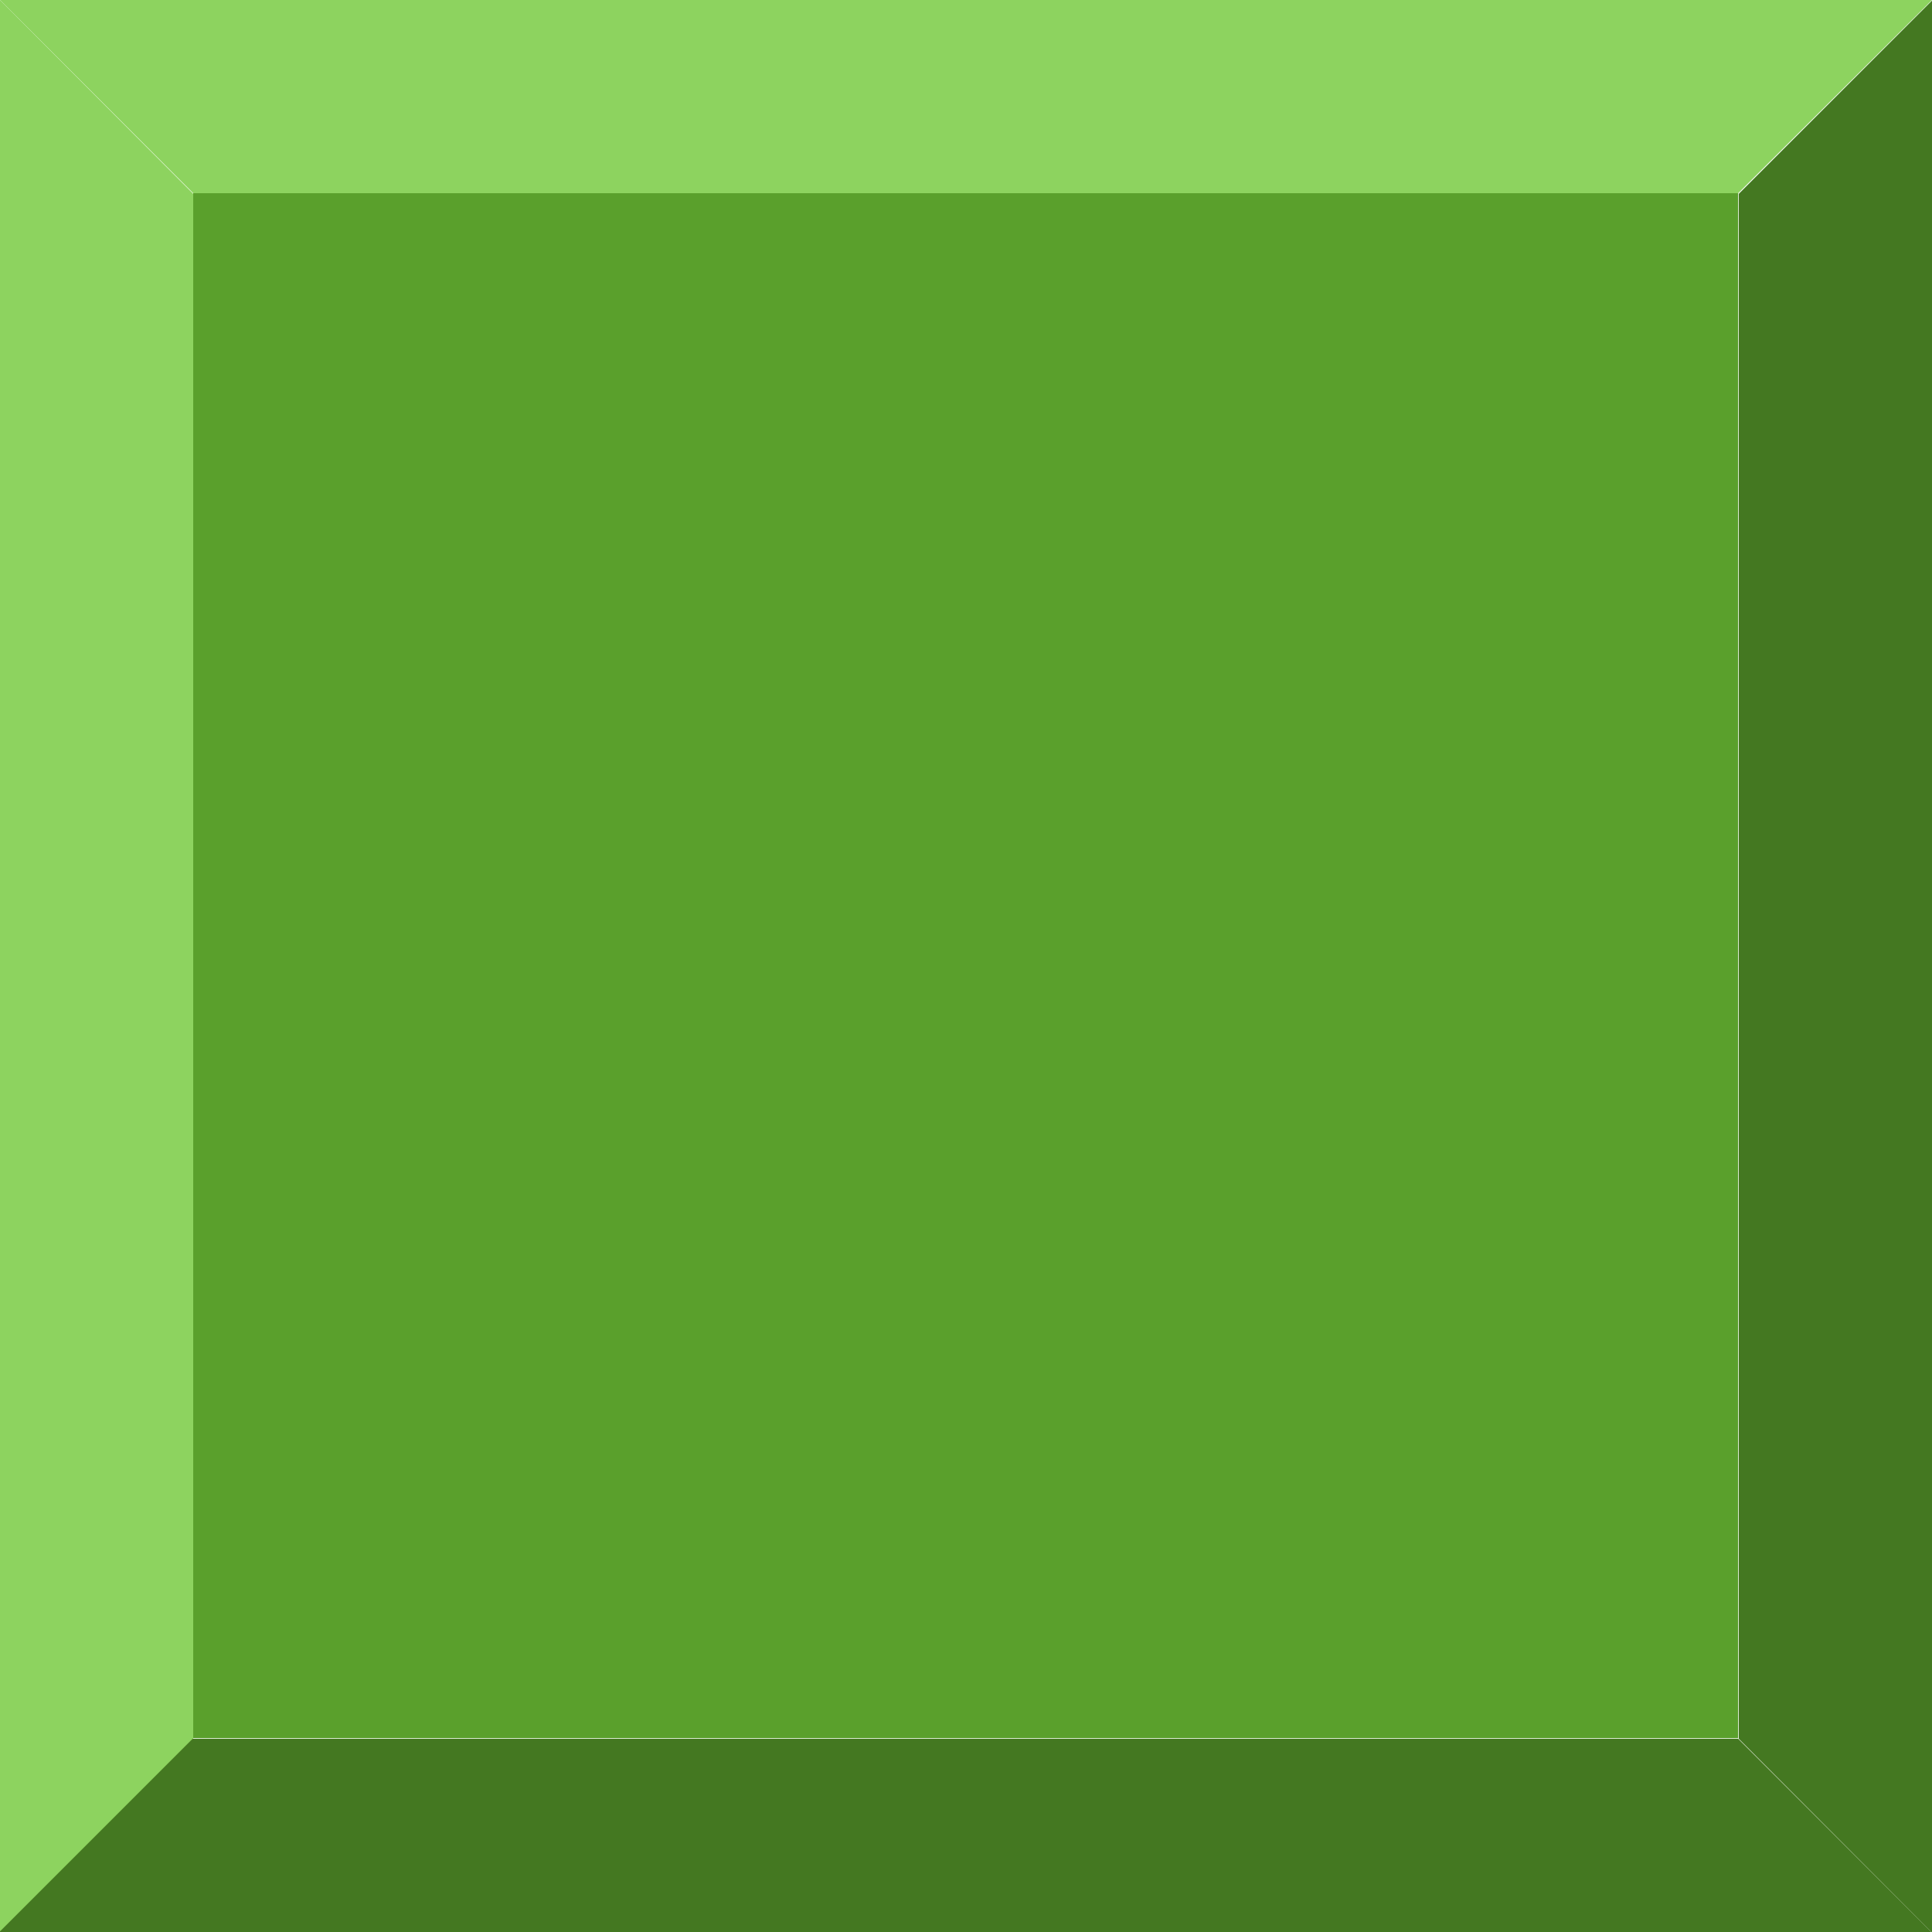 <?xml version="1.0" encoding="UTF-8" standalone="no"?>
<!-- Creator: CorelDRAW -->

<svg
   xmlns:dc="http://purl.org/dc/elements/1.1/"
   xmlns:cc="http://creativecommons.org/ns#"
   xmlns:rdf="http://www.w3.org/1999/02/22-rdf-syntax-ns#"
   xmlns:svg="http://www.w3.org/2000/svg"
   xmlns="http://www.w3.org/2000/svg"
   xmlns:sodipodi="http://sodipodi.sourceforge.net/DTD/sodipodi-0.dtd"
   xmlns:inkscape="http://www.inkscape.org/namespaces/inkscape"
   xml:space="preserve"
   width="30mm"
   height="30mm"
   style="shape-rendering:geometricPrecision; text-rendering:geometricPrecision; image-rendering:optimizeQuality; fill-rule:evenodd; clip-rule:evenodd"
   viewBox="0 0 3.12 3.12"
   id="svg2"
   version="1.1"
   inkscape:version="0.48.3.1 r9886"
   sodipodi:docname="复件 89.svg"><sodipodi:namedview
   pagecolor="#ffffff"
   bordercolor="#666666"
   borderopacity="1"
   objecttolerance="10"
   gridtolerance="10"
   guidetolerance="10"
   inkscape:pageopacity="0"
   inkscape:pageshadow="2"
   inkscape:window-width="1440"
   inkscape:window-height="844"
   id="namedview20"
   showgrid="false"
   inkscape:zoom="2.2201482"
   inkscape:cx="112.52193"
   inkscape:cy="42.965799"
   inkscape:window-x="-4"
   inkscape:window-y="-4"
   inkscape:window-maximized="1"
   inkscape:current-layer="svg2" />
 <defs
   id="defs4">
  <style
   type="text/css"
   id="style6">
   
    .fil0 {fill:#B2B2B2}
    .fil2 {fill:#7F7F7F;fill-rule:nonzero}
    .fil1 {fill:#CCCCCC;fill-rule:nonzero}
   
  </style>
 
  
  
  
  
  
  
 </defs>
 <g
   id="light"
   inkscape:label="#g3008"
   style="fill:#5aa02c"><rect
     class="fil0"
     x="0.312"
     y="0.312"
     width="2.495"
     height="2.495"
     id="rect10"
     style="fill:#5aa02c" /></g><g
   id="hlight"
   inkscape:label="#g3004"
   style="fill:#8dd35f"><path
     class="fil1"
     d="m 0.312,0.312 2.495,0 L 3.12,0 1.2e-5,0 0.312,0.312 z m 1.248,0 M 2.964,0.156 M 1.56,0 m -1.404,0.156"
     id="path12"
     inkscape:connector-curvature="0"
     style="fill:#8dd35f;fill-rule:nonzero" /><path
     class="fil1"
     d="m 0.312,2.808 0,-2.495 L 0,-1e-6 0,3.12 0.312,2.808 z m 0,-1.248 M 0.156,0.156 M 0,1.56 M 0.156,2.964"
     id="path16"
     inkscape:connector-curvature="0"
     style="fill:#8dd35f;fill-rule:nonzero" /></g><g
   id="dark"
   inkscape:label="#g3011"
   style="fill:#447821"><path
     class="fil2"
     d="m 0.312,2.808 2.495,0 0.312,0.312 -3.12,0 0.312,-0.312 z m 1.248,0 m 1.404,0.156 M 1.56,3.12 M 0.156,2.964"
     id="path14"
     inkscape:connector-curvature="0"
     style="fill:#447821;fill-rule:nonzero" /><path
     class="fil2"
     d="m 2.808,2.808 0,-2.495 0.312,-0.312 0,3.12 L 2.808,2.808 z m 0,-1.248 M 2.964,0.156 M 3.12,1.56 M 2.964,2.964"
     id="path18"
     inkscape:connector-curvature="0"
     style="fill:#447821;fill-rule:nonzero" /></g>
</svg>